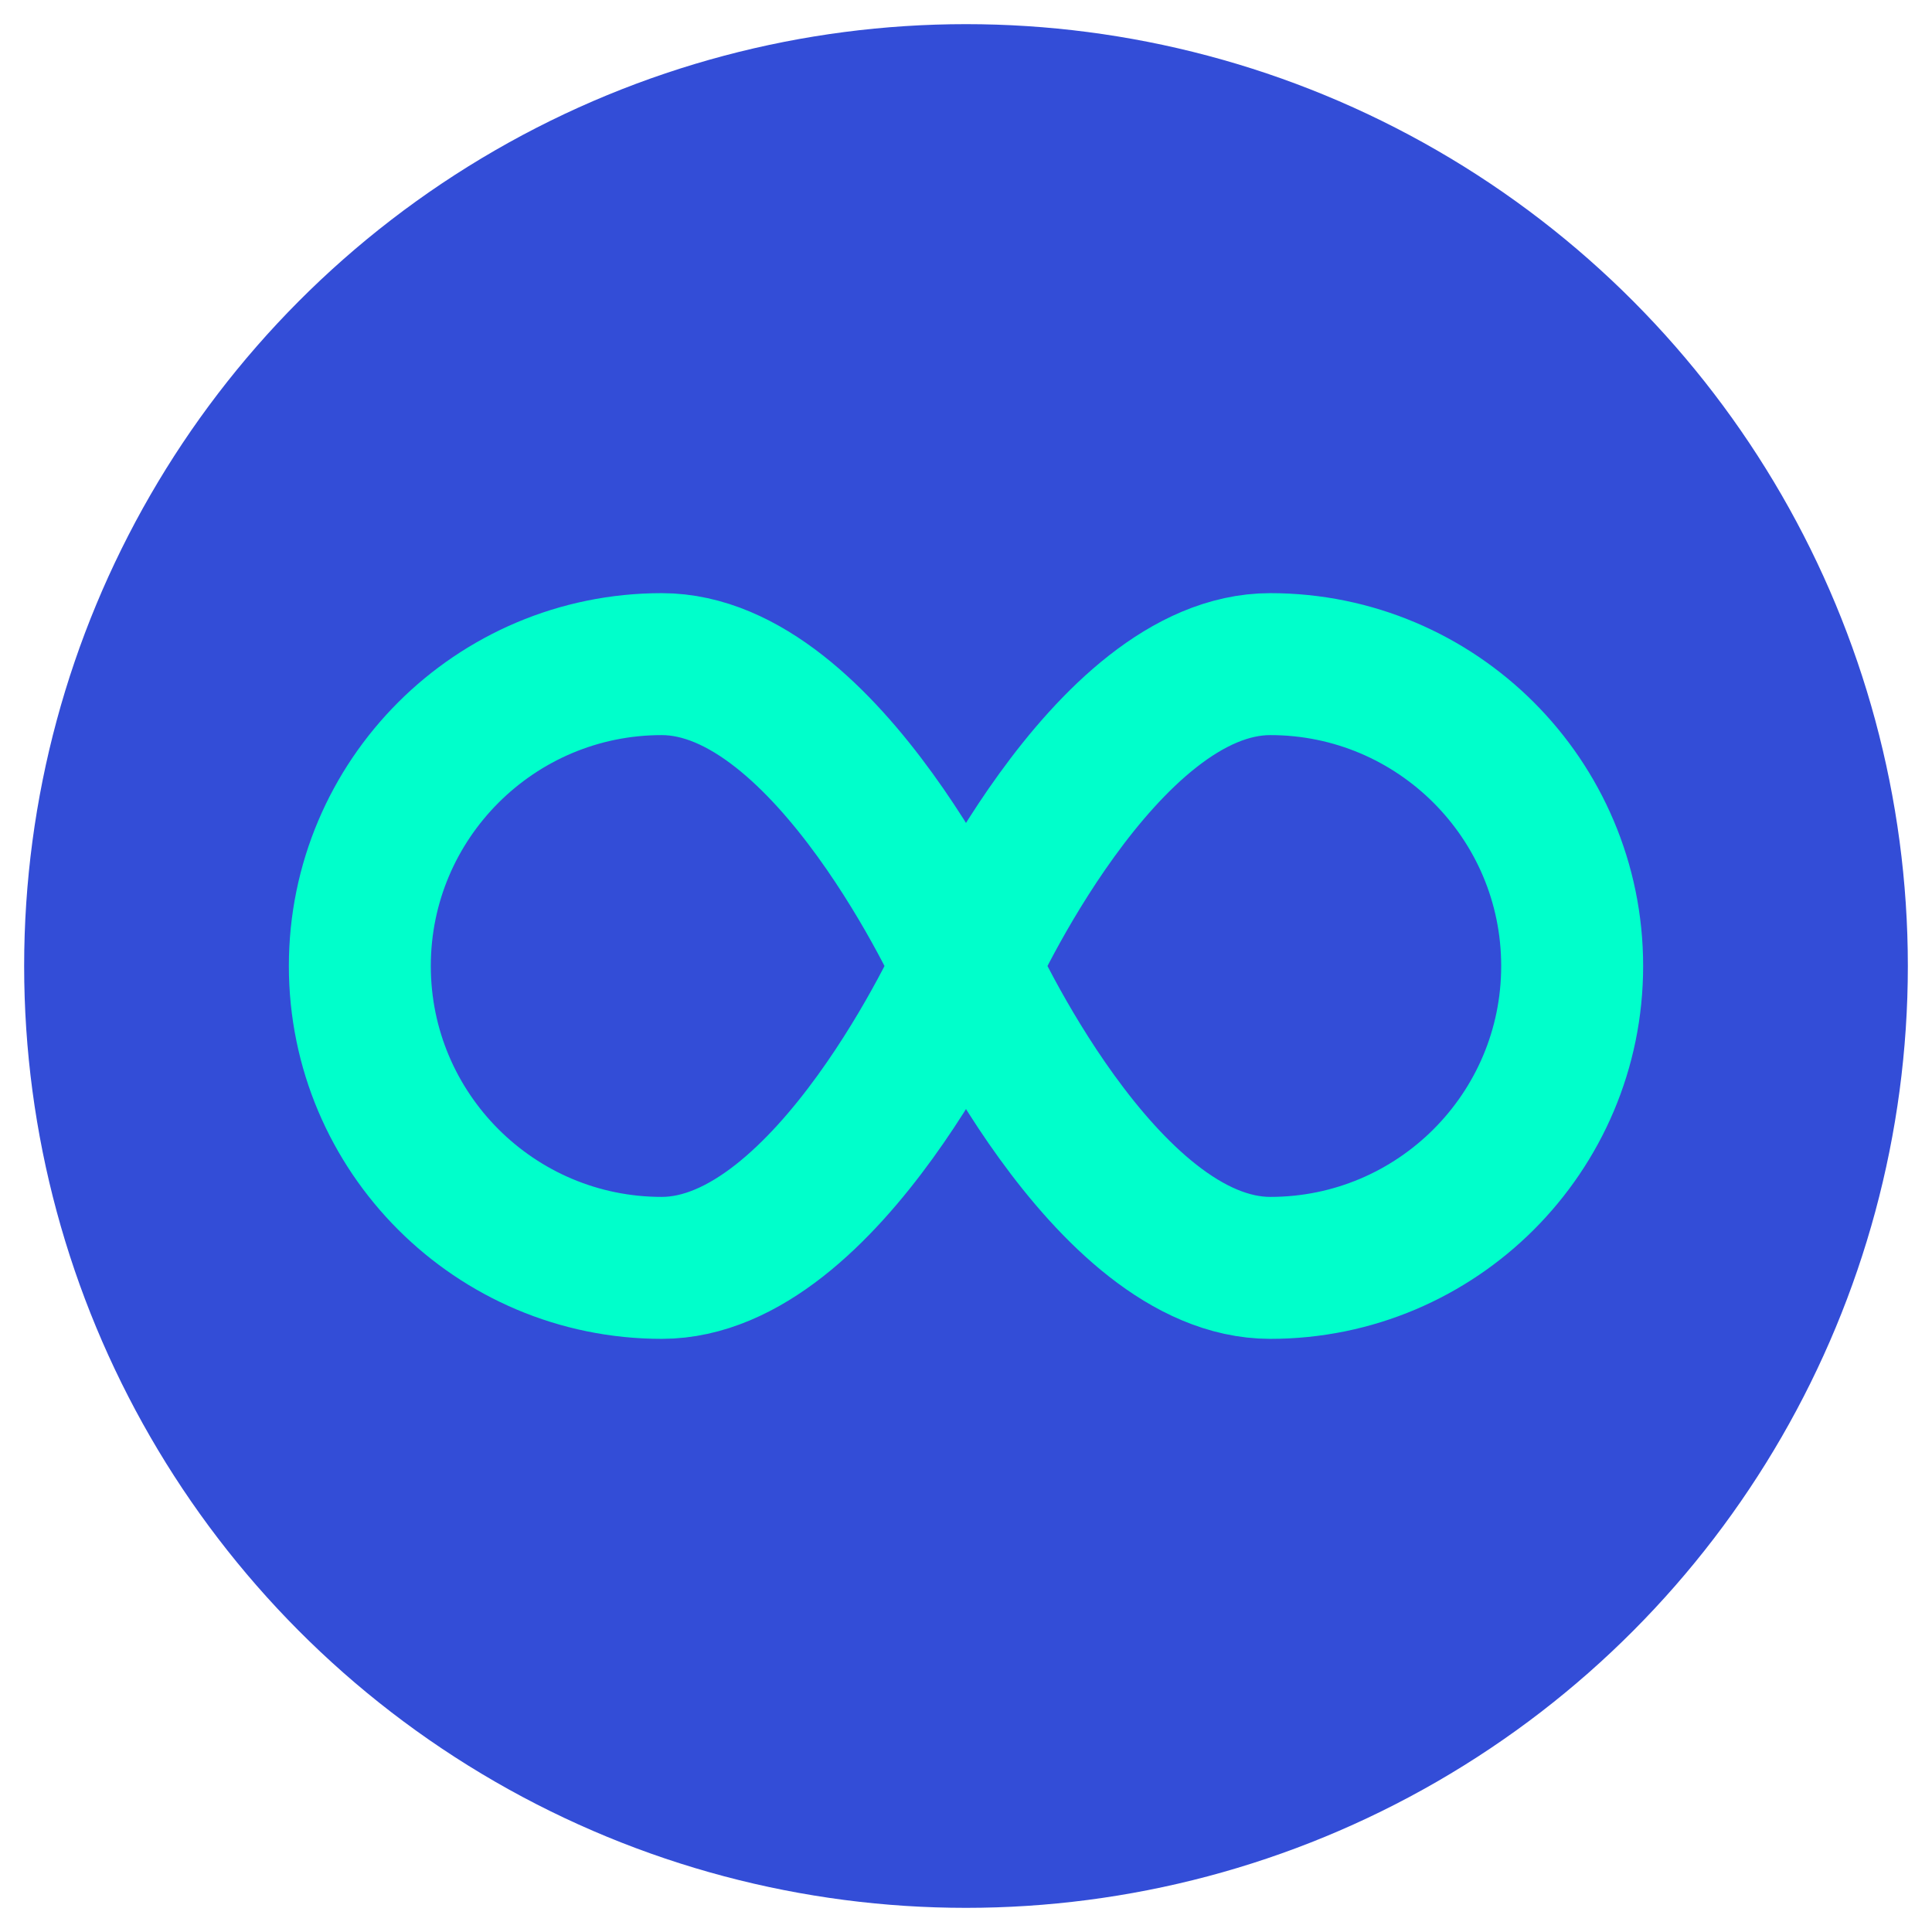 <?xml version="1.0" encoding="utf-8"?>
<!-- Generator: Adobe Illustrator 25.4.1, SVG Export Plug-In . SVG Version: 6.00 Build 0)  -->
<svg version="1.1" id="Capa_1" xmlns="http://www.w3.org/2000/svg" xmlns:xlink="http://www.w3.org/1999/xlink" x="0px" y="0px"
	 viewBox="0 0 80 80" style="enable-background:new 0 0 80 80;" xml:space="preserve">
<style type="text/css">
	.st0{fill:#334DD7;}
	.st1{fill:none;stroke:#00FFCB;stroke-width:5.878;stroke-miterlimit:10;}
</style>
<g>
	<circle class="st0" cx="40" cy="40" r="39"/>
	<g>
		<path class="st1" d="M39.9,40c0,0-5.6,12.5-12.5,12.5S14.9,46.9,14.9,40s5.6-12.5,12.5-12.5S39.9,40,39.9,40z"/>
		<path class="st1" d="M40.1,40c0,0,5.6-12.5,12.5-12.5S65.1,33.1,65.1,40s-5.6,12.5-12.5,12.5S40.1,40,40.1,40z"/>
	</g>
</g>
</svg>
